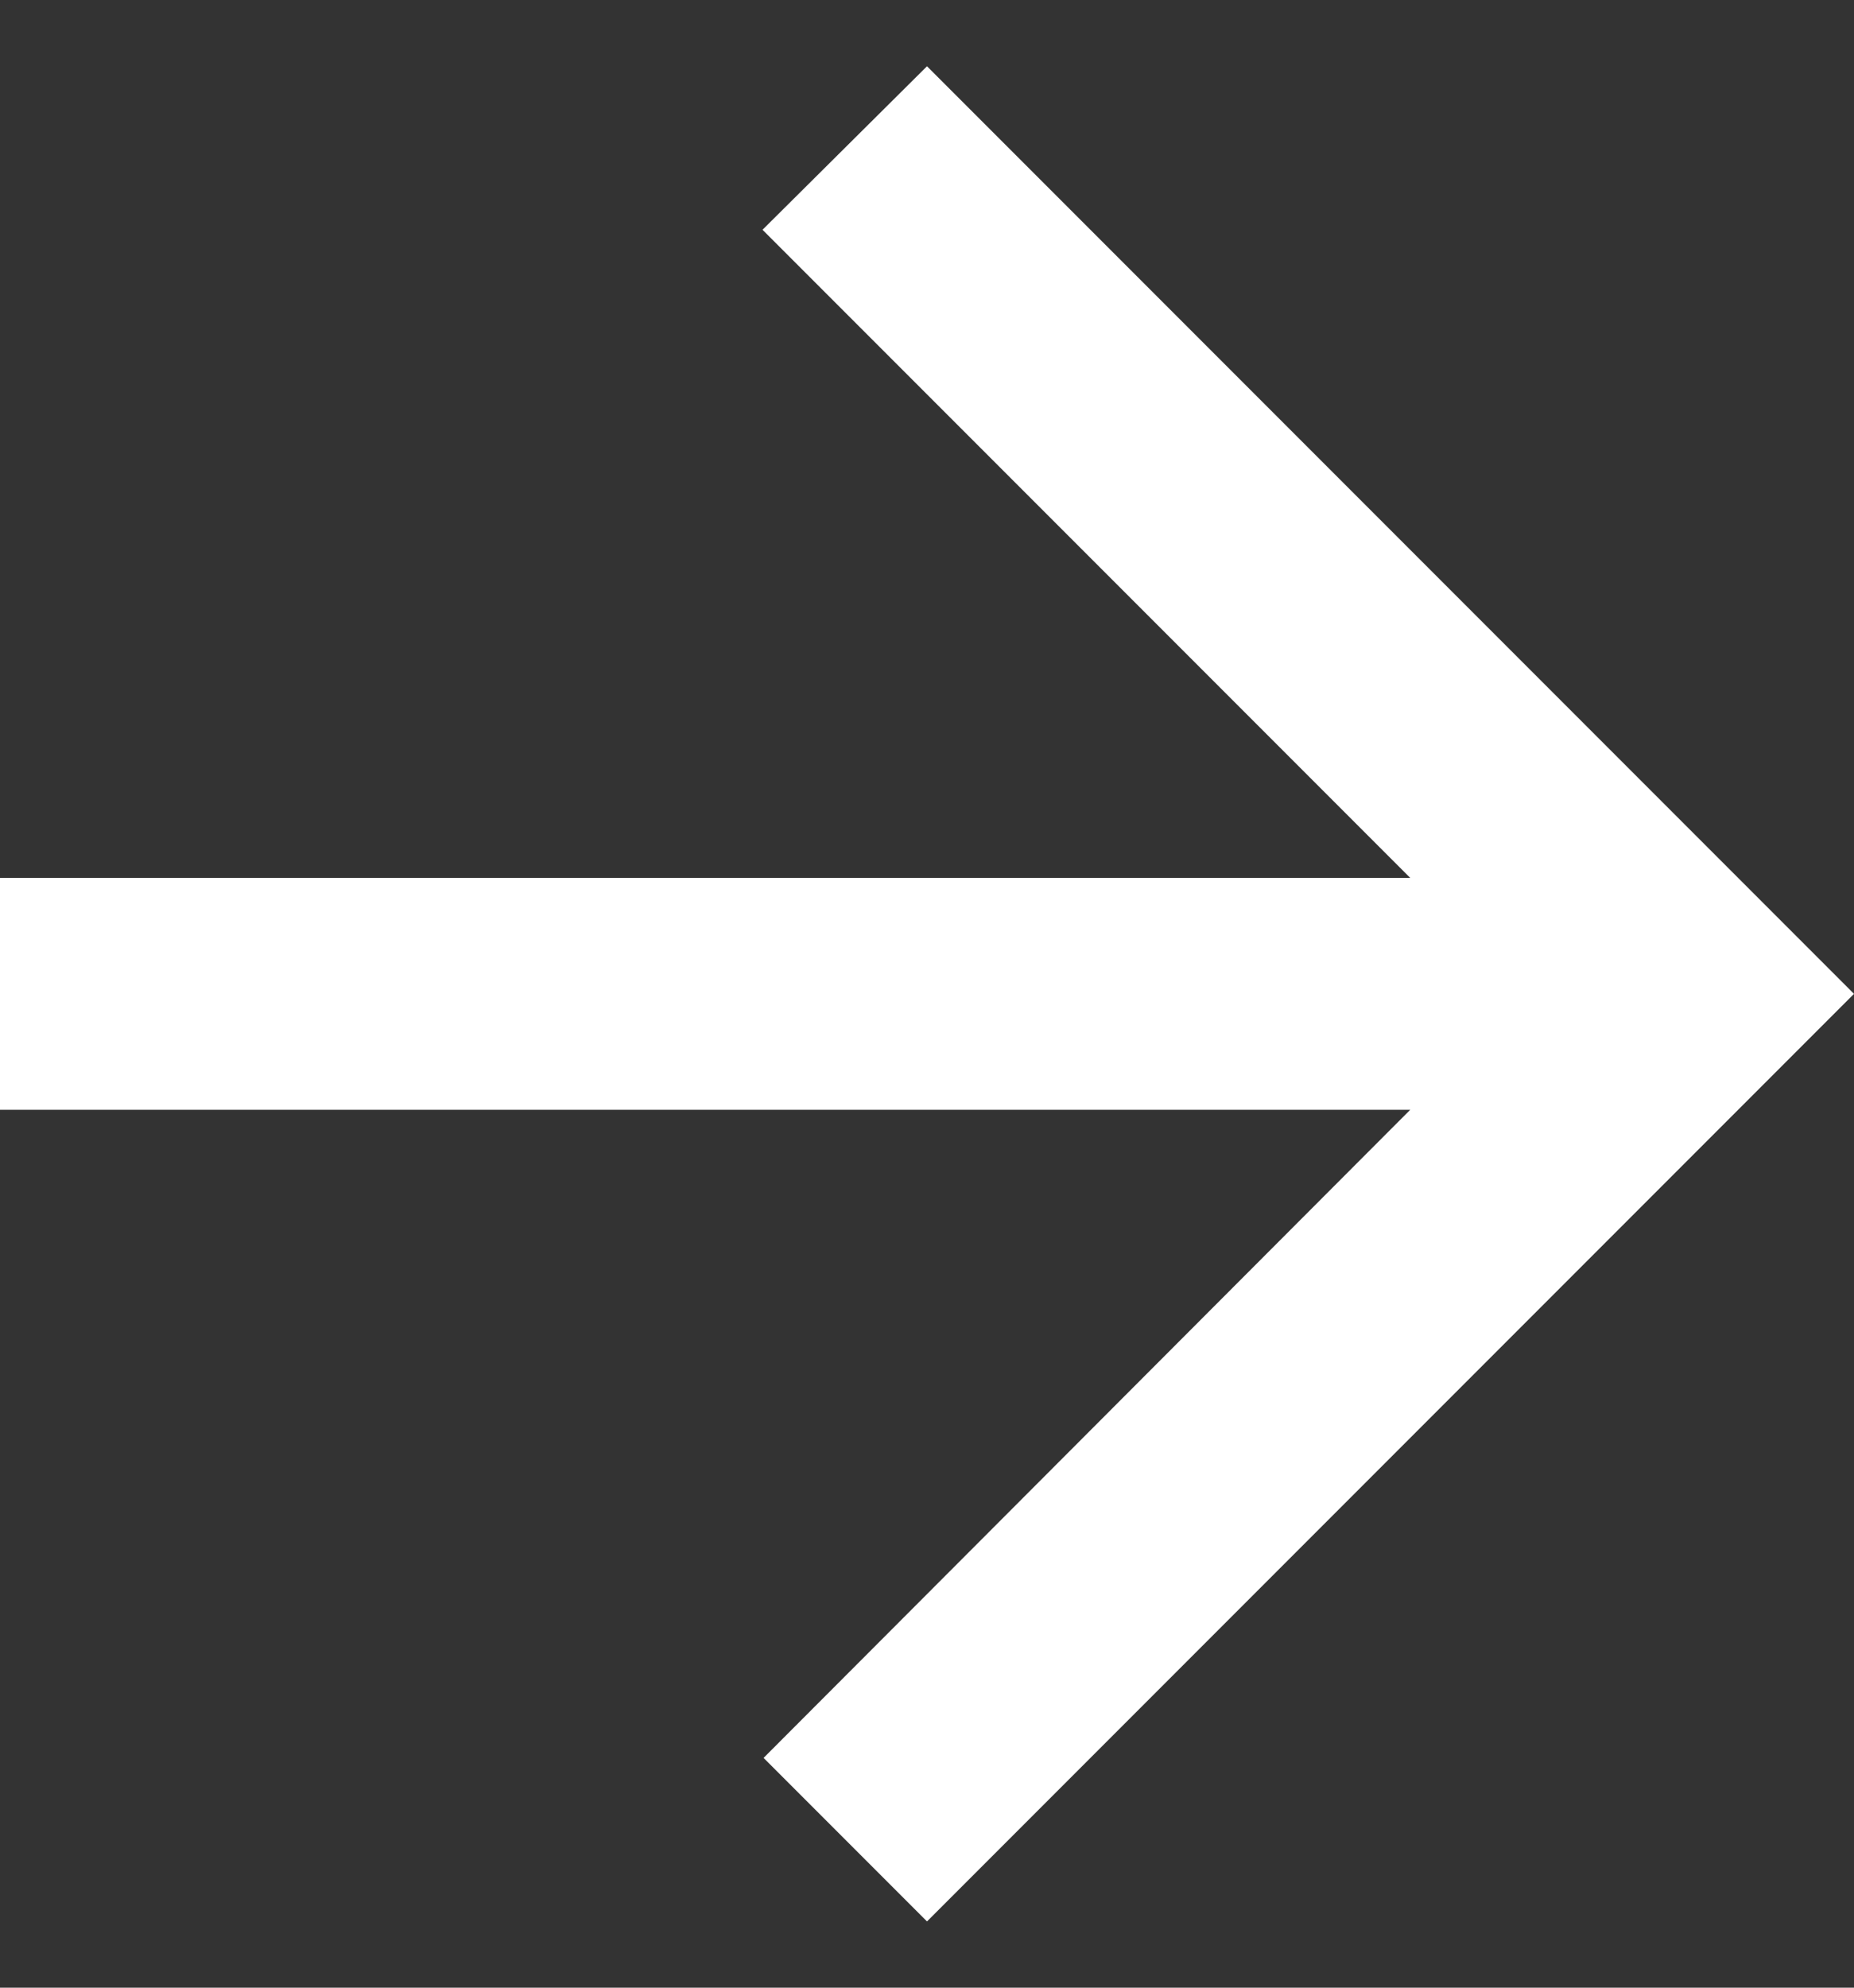 <svg width="14" height="15" viewBox="0 0 14 15" fill="none" xmlns="http://www.w3.org/2000/svg">
<rect x="0" y="0" width="14" height="15" fill="#333333" stroke="none"/>
<path d="M0 6.625H10.649L5.758 1.734L7 0.5L14 7.5L7 14.5L5.766 13.266L10.649 8.375H0V6.625Z" fill="white"/>
</svg>
